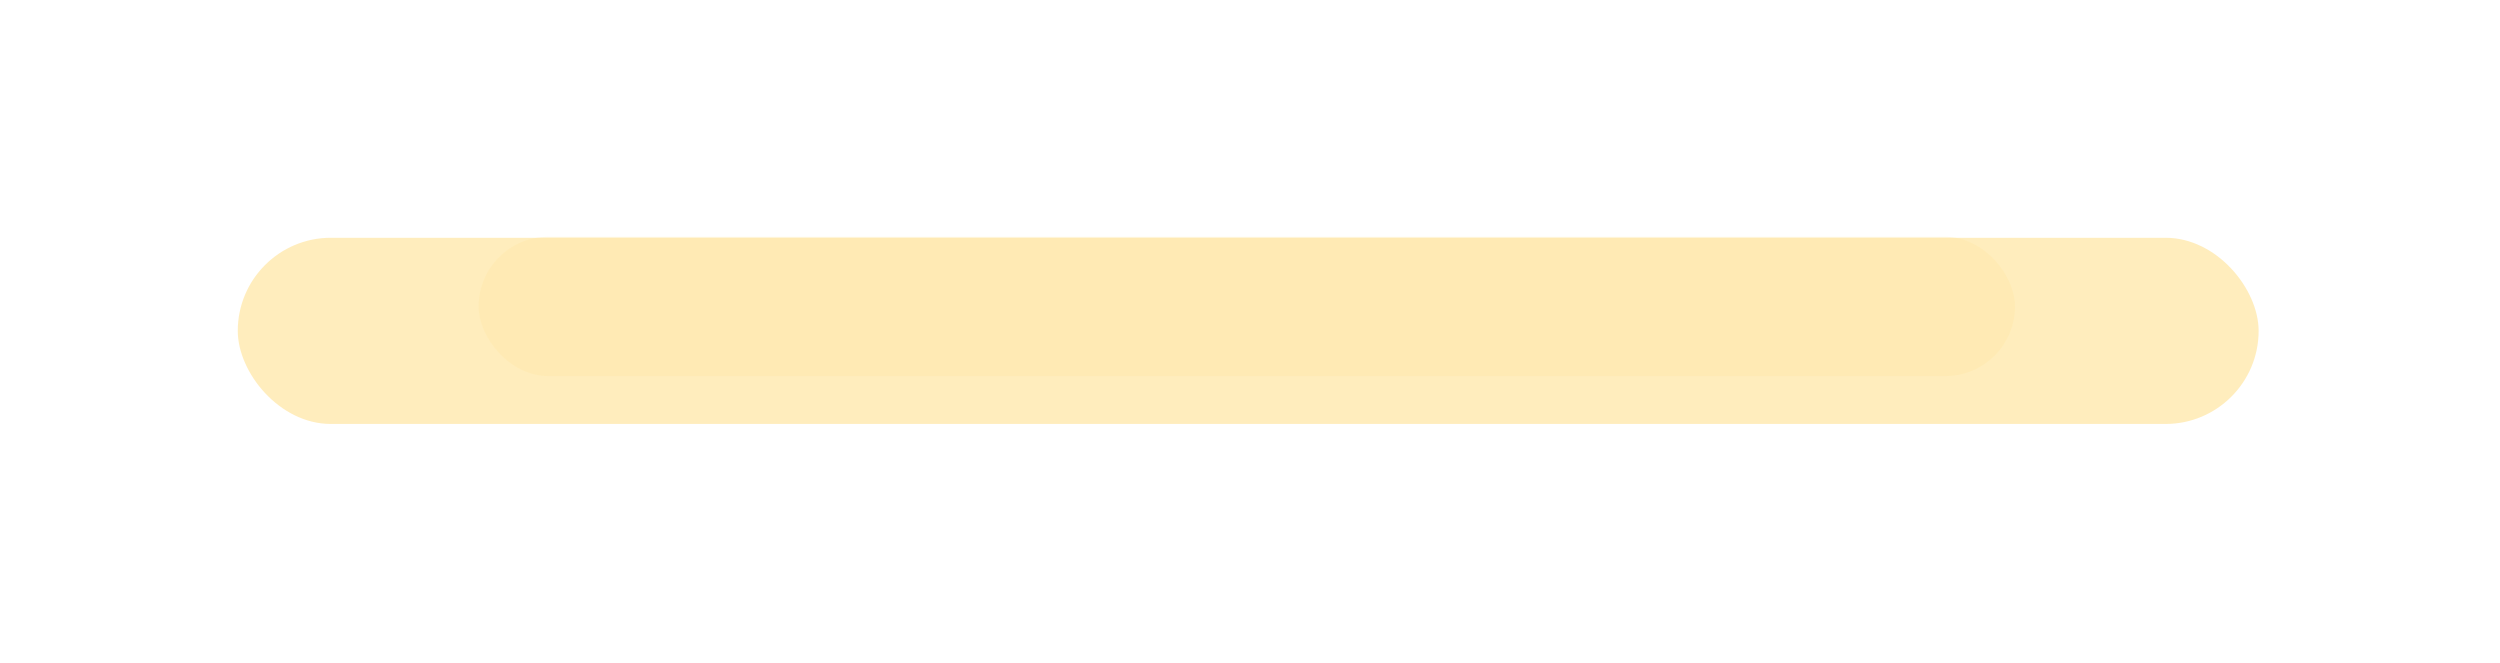 <?xml version="1.0" encoding="UTF-8"?> <svg xmlns="http://www.w3.org/2000/svg" width="460" height="122" viewBox="0 0 460 122" fill="none"><g opacity="0.4" filter="url(#filter0_f_77_115415)"><rect x="43.75" y="43.75" width="371.837" height="34.258" rx="17.129" fill="#FFD25B"></rect></g><g opacity="0.3" filter="url(#filter1_f_77_115415)"><rect x="88.065" y="43.575" width="282.694" height="25.625" rx="12.812" fill="#FFE59F"></rect></g><defs><filter id="filter0_f_77_115415" x="0" y="0" width="459.337" height="121.758" filterUnits="userSpaceOnUse" color-interpolation-filters="sRGB"><feFlood flood-opacity="0" result="BackgroundImageFix"></feFlood><feBlend mode="normal" in="SourceGraphic" in2="BackgroundImageFix" result="shape"></feBlend><feGaussianBlur stdDeviation="21.875" result="effect1_foregroundBlur_77_115415"></feGaussianBlur></filter><filter id="filter1_f_77_115415" x="69.315" y="24.825" width="320.194" height="63.125" filterUnits="userSpaceOnUse" color-interpolation-filters="sRGB"><feFlood flood-opacity="0" result="BackgroundImageFix"></feFlood><feBlend mode="normal" in="SourceGraphic" in2="BackgroundImageFix" result="shape"></feBlend><feGaussianBlur stdDeviation="9.375" result="effect1_foregroundBlur_77_115415"></feGaussianBlur></filter></defs></svg> 